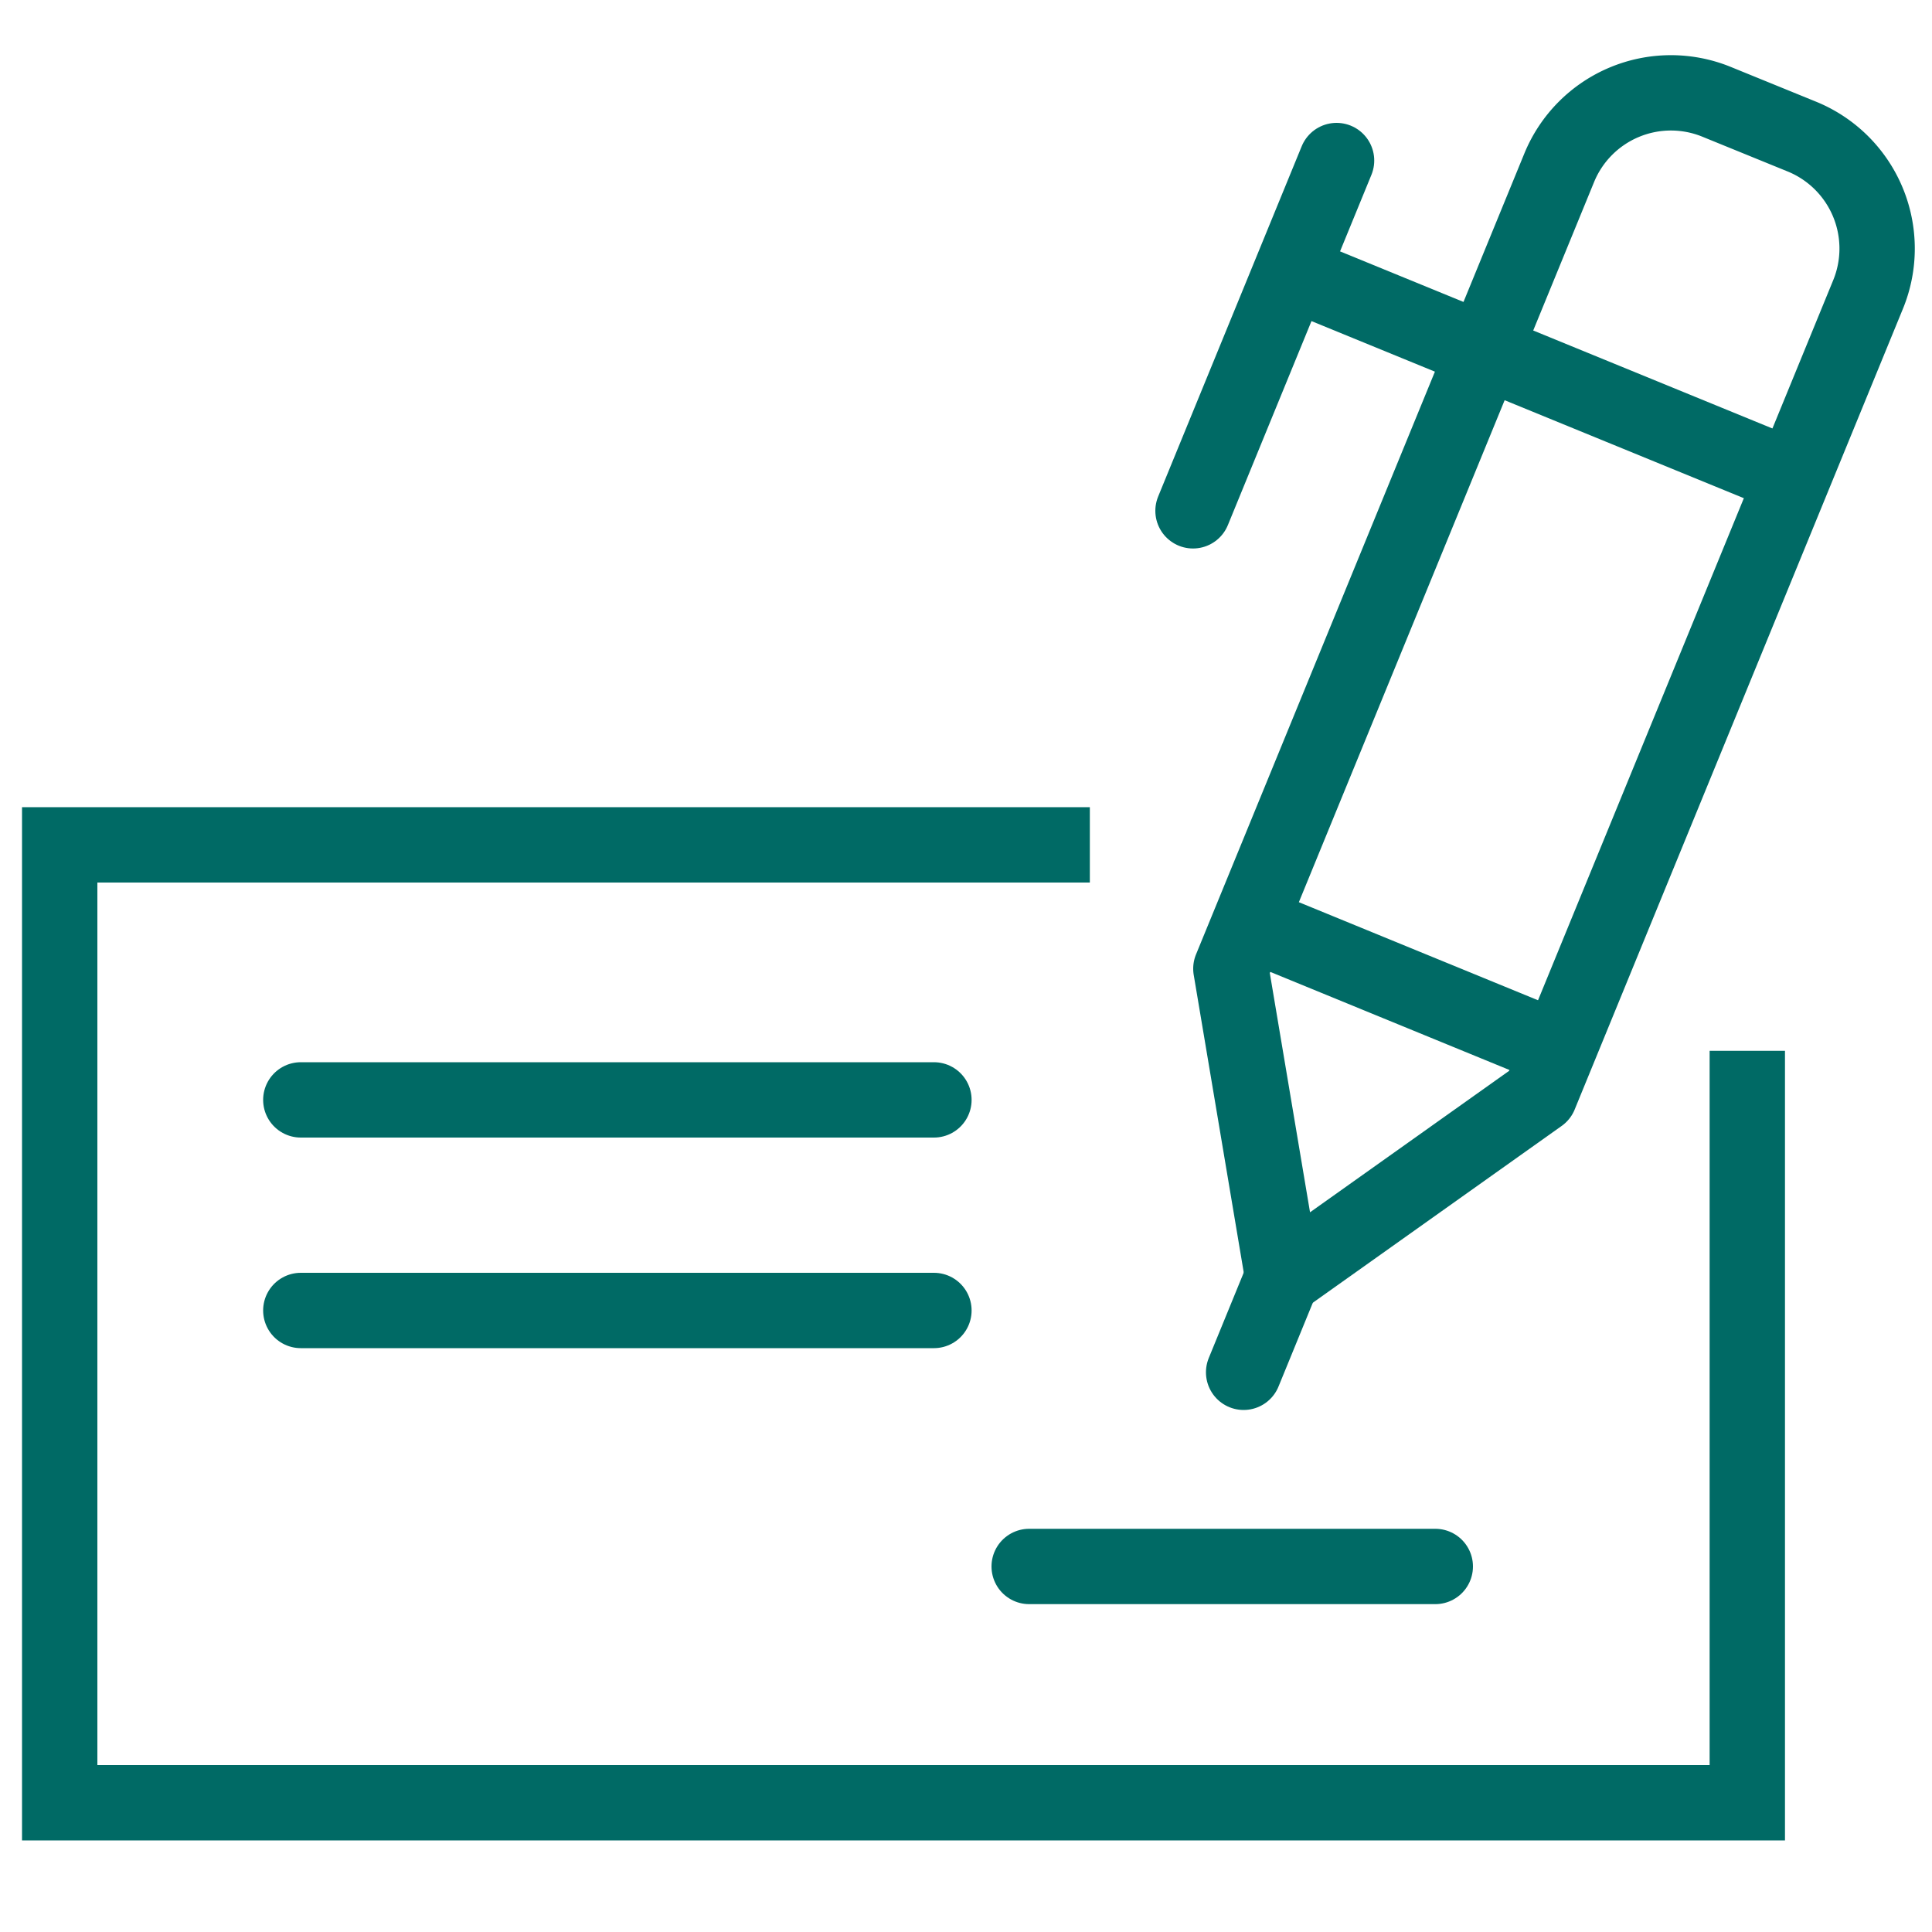 <svg viewBox="0 0 100 100" xmlns="http://www.w3.org/2000/svg"><g fill="none" stroke="#006a65" stroke-width="3.9"><path d="m90.44 54.39v38.92h-87.35v-49.58h53.32" stroke-miterlimit="10"/><g stroke-linecap="round"><path d="m15.57 56.93h32.77" stroke-miterlimit="10"/><path d="m15.57 67.83h32.77" stroke-miterlimit="10"/><path d="m53.27 81.08h21.02" stroke-miterlimit="10"/><path d="m79.7 56.69 17-41.47a6.26 6.26 0 0 0 -3.41-8.14l-4.44-1.81a6.25 6.25 0 0 0 -8.14 3.4l-17 41.47 2.69 16z" stroke-linejoin="round"/><path d="m66.38 66.12-2.01 4.91" stroke-linejoin="round"/><path d="m65.34 48.03 14.68 6.02" stroke-linejoin="round"/></g><path d="m92.68 24.67-25.44-10.42" stroke-linejoin="round"/><path d="m69.18 8.31-7.43 18.13" stroke-linecap="round" stroke-linejoin="round"/></g></svg>